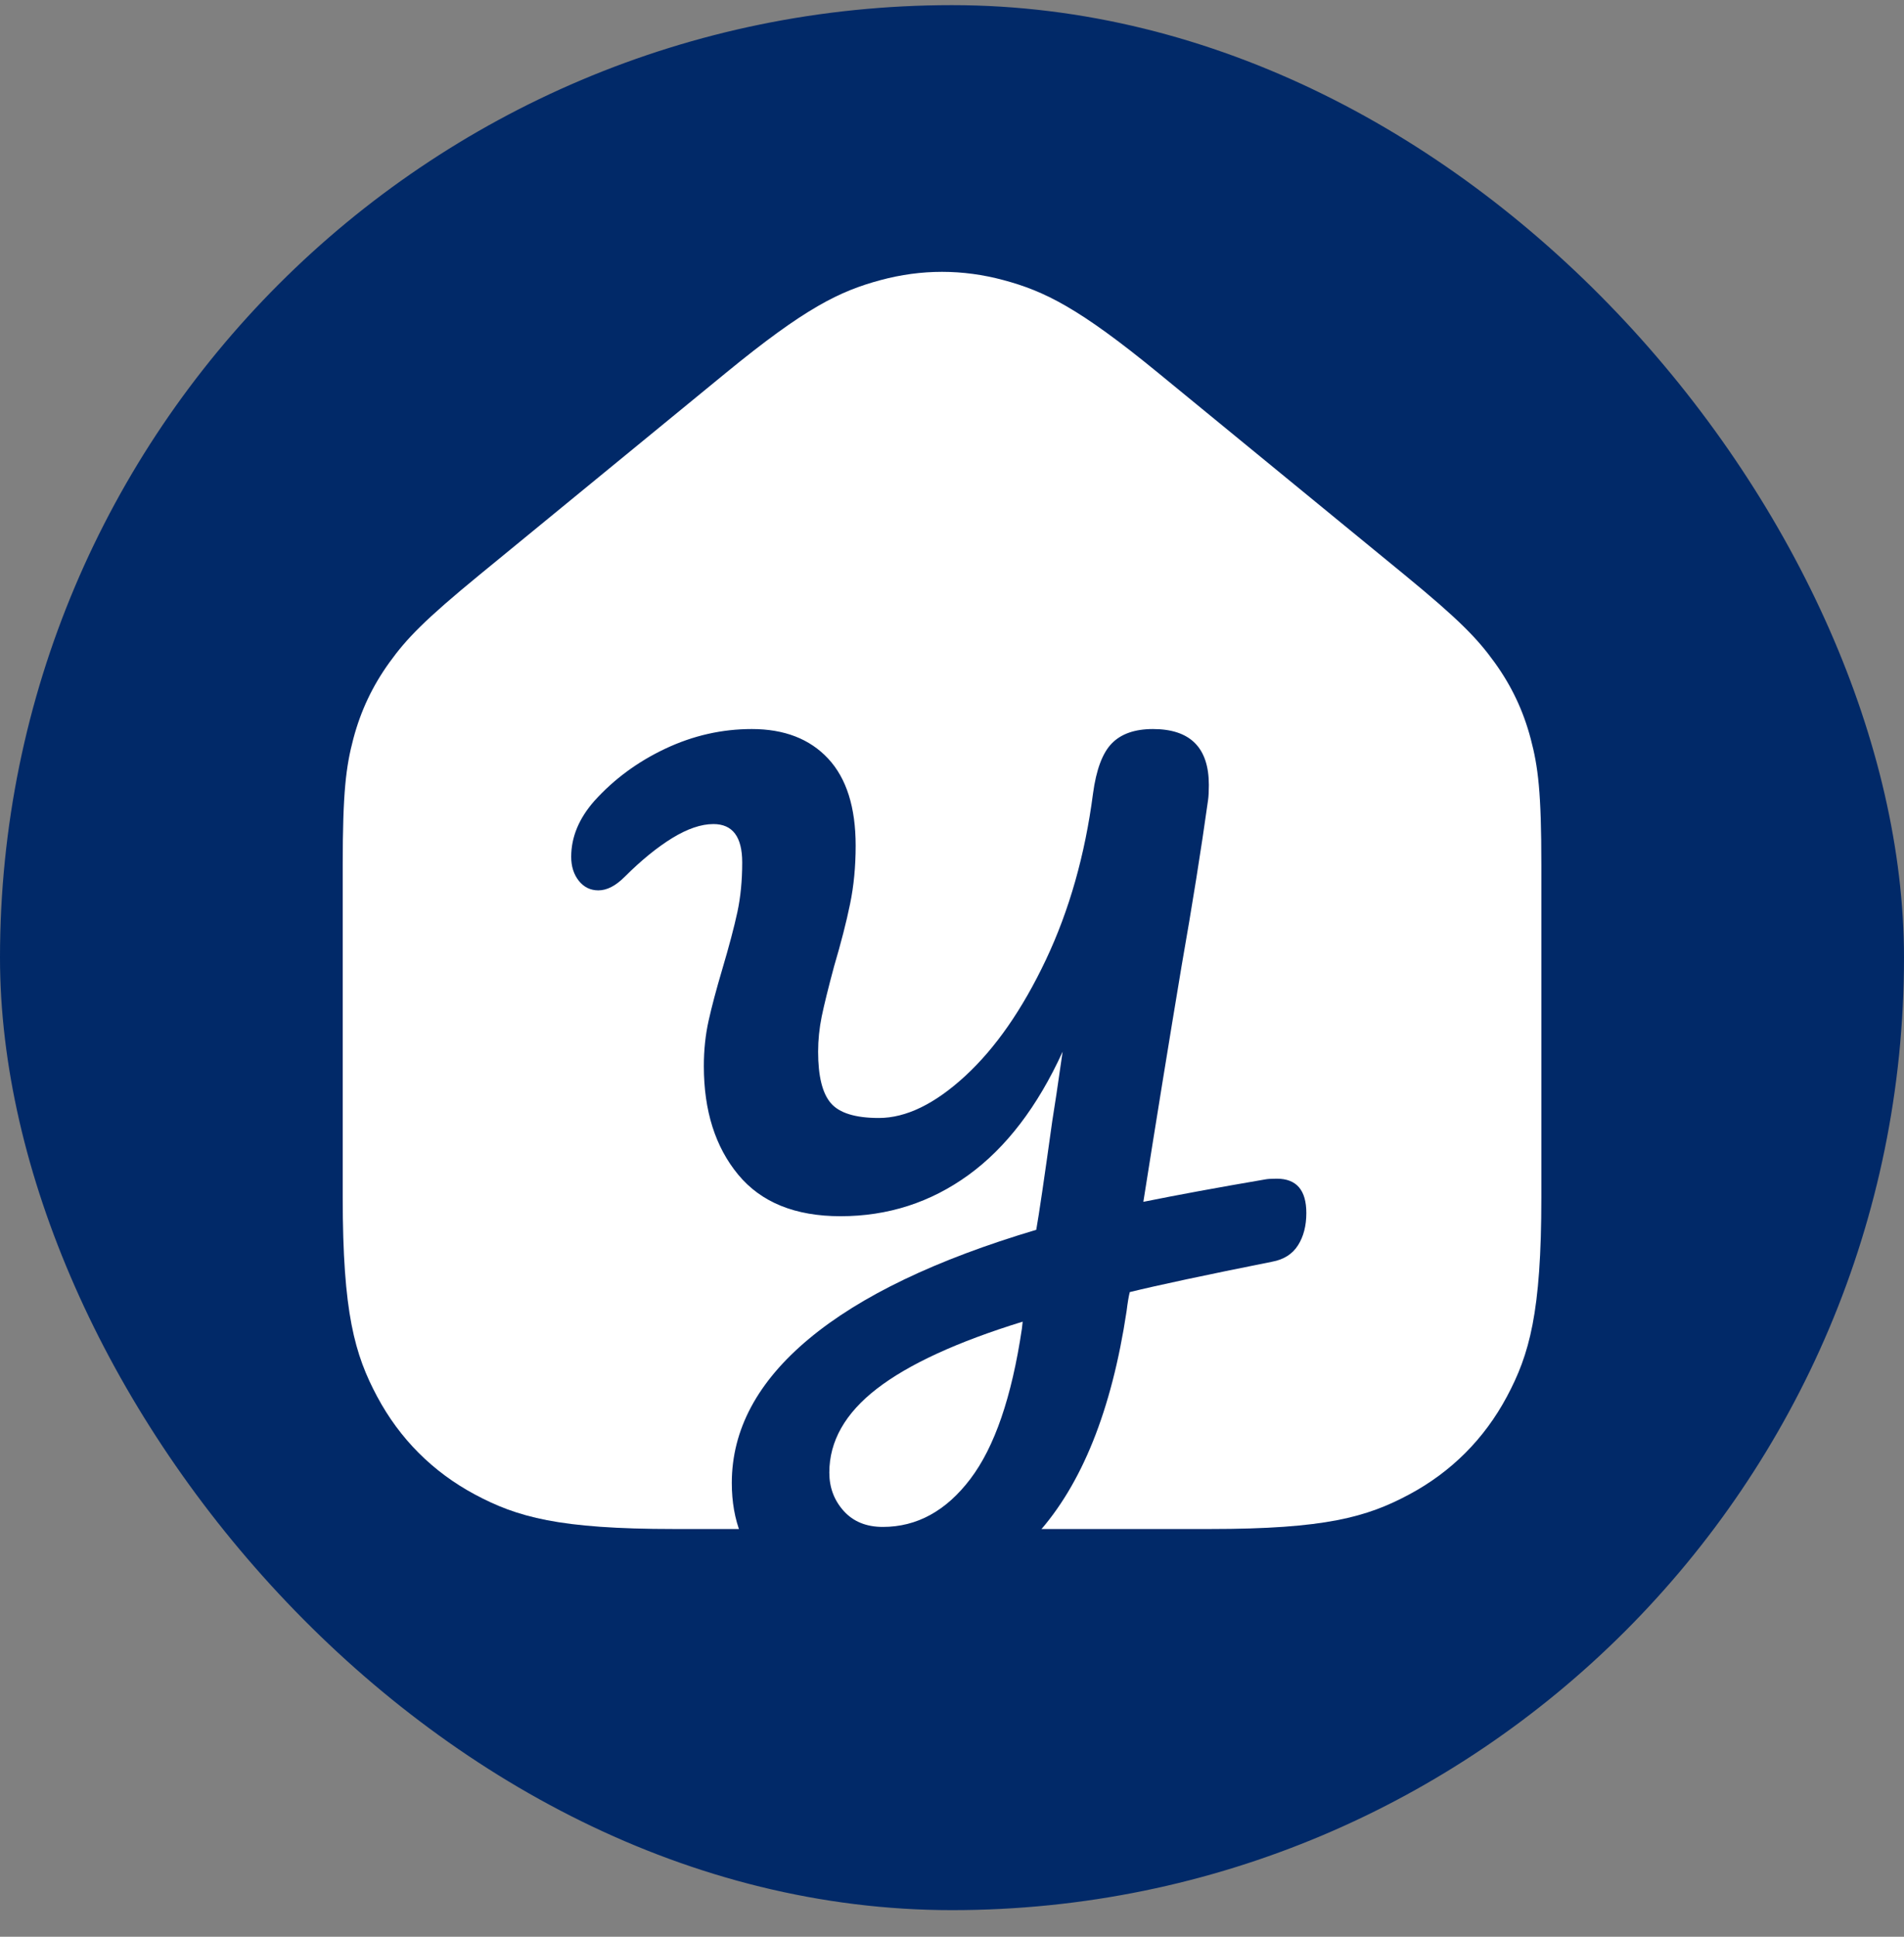 <svg width="60" height="61" viewBox="0 0 60 61" fill="none" xmlns="http://www.w3.org/2000/svg">
<rect x="0" y="0" width="60" height="61" fill="#808080" stroke="none"/>
<rect y="0.162" width="60" height="60" rx="30" fill="#012968"/>
<path fill-rule="evenodd" clip-rule="evenodd" d="M15.135 18.085L22.876 11.743C25.372 9.699 26.455 9.17 27.747 8.823C29.038 8.475 30.334 8.475 31.625 8.823C32.916 9.17 33.999 9.699 36.495 11.743L44.237 18.085C46.005 19.534 46.563 20.121 47.098 20.863C47.634 21.604 48.002 22.382 48.236 23.266C48.471 24.15 48.572 24.954 48.572 27.24V37.718C48.572 41.349 48.194 42.665 47.484 43.992C46.774 45.319 45.733 46.361 44.405 47.071C43.078 47.78 41.762 48.158 38.132 48.158H21.24C17.61 48.158 16.293 47.78 14.966 47.071C13.639 46.361 12.598 45.319 11.888 43.992C11.178 42.665 10.8 41.349 10.8 37.718V27.24C10.8 24.954 10.901 24.15 11.135 23.266C11.37 22.382 11.738 21.604 12.273 20.863C12.808 20.121 13.366 19.534 15.135 18.085Z" fill="white"/>
<path d="M39.857 37.149C39.941 37.132 40.067 37.124 40.235 37.124C40.856 37.124 41.166 37.484 41.166 38.206C41.166 38.608 41.078 38.948 40.902 39.224C40.726 39.501 40.453 39.673 40.084 39.74C37.985 40.159 36.491 40.478 35.602 40.696C35.568 40.83 35.534 41.031 35.501 41.3C35.031 44.419 34.091 46.758 32.681 48.318C31.27 49.878 29.524 50.657 27.443 50.657C26.033 50.657 24.95 50.297 24.195 49.576C23.439 48.855 23.061 47.899 23.061 46.708C23.061 45.031 23.871 43.518 25.491 42.168C27.111 40.818 29.499 39.673 32.655 38.734C32.739 38.264 32.907 37.124 33.159 35.313C33.226 34.91 33.335 34.181 33.486 33.124C32.697 34.852 31.707 36.147 30.515 37.011C29.323 37.874 27.98 38.306 26.486 38.306C25.059 38.306 23.985 37.87 23.263 36.998C22.541 36.126 22.18 34.986 22.18 33.577C22.18 33.074 22.23 32.596 22.331 32.143C22.432 31.691 22.575 31.154 22.759 30.533C22.977 29.796 23.137 29.192 23.238 28.722C23.338 28.253 23.389 27.733 23.389 27.163C23.389 26.358 23.087 25.955 22.482 25.955C22.096 25.955 21.664 26.102 21.185 26.395C20.707 26.689 20.207 27.096 19.687 27.615C19.402 27.901 19.125 28.043 18.856 28.043C18.604 28.043 18.399 27.942 18.239 27.741C18.08 27.54 18 27.288 18 26.986C18 26.366 18.243 25.779 18.73 25.226C19.351 24.538 20.098 23.989 20.971 23.578C21.844 23.167 22.751 22.962 23.691 22.962C24.715 22.962 25.517 23.272 26.096 23.892C26.675 24.513 26.964 25.427 26.964 26.634C26.964 27.288 26.906 27.901 26.788 28.471C26.671 29.041 26.503 29.695 26.285 30.433C26.1 31.12 25.97 31.649 25.894 32.017C25.819 32.386 25.781 32.755 25.781 33.124C25.781 33.896 25.915 34.437 26.184 34.747C26.452 35.057 26.956 35.212 27.695 35.212C28.551 35.212 29.457 34.772 30.414 33.892C31.371 33.011 32.219 31.791 32.958 30.232C33.696 28.672 34.191 26.928 34.443 24.999C34.544 24.245 34.741 23.716 35.035 23.415C35.329 23.113 35.761 22.962 36.332 22.962C37.507 22.962 38.094 23.549 38.094 24.723C38.094 24.924 38.086 25.083 38.069 25.201C37.851 26.76 37.574 28.496 37.238 30.408C36.835 32.822 36.432 35.304 36.03 37.853C37.104 37.636 38.38 37.401 39.857 37.149ZM32.227 41.627C30.162 42.264 28.631 42.968 27.632 43.74C26.633 44.511 26.134 45.392 26.134 46.381C26.134 46.851 26.285 47.253 26.587 47.589C26.889 47.924 27.3 48.092 27.821 48.092C28.895 48.092 29.814 47.589 30.578 46.582C31.342 45.576 31.883 44 32.202 41.853L32.227 41.627Z" fill="#012968"/>
</svg>
